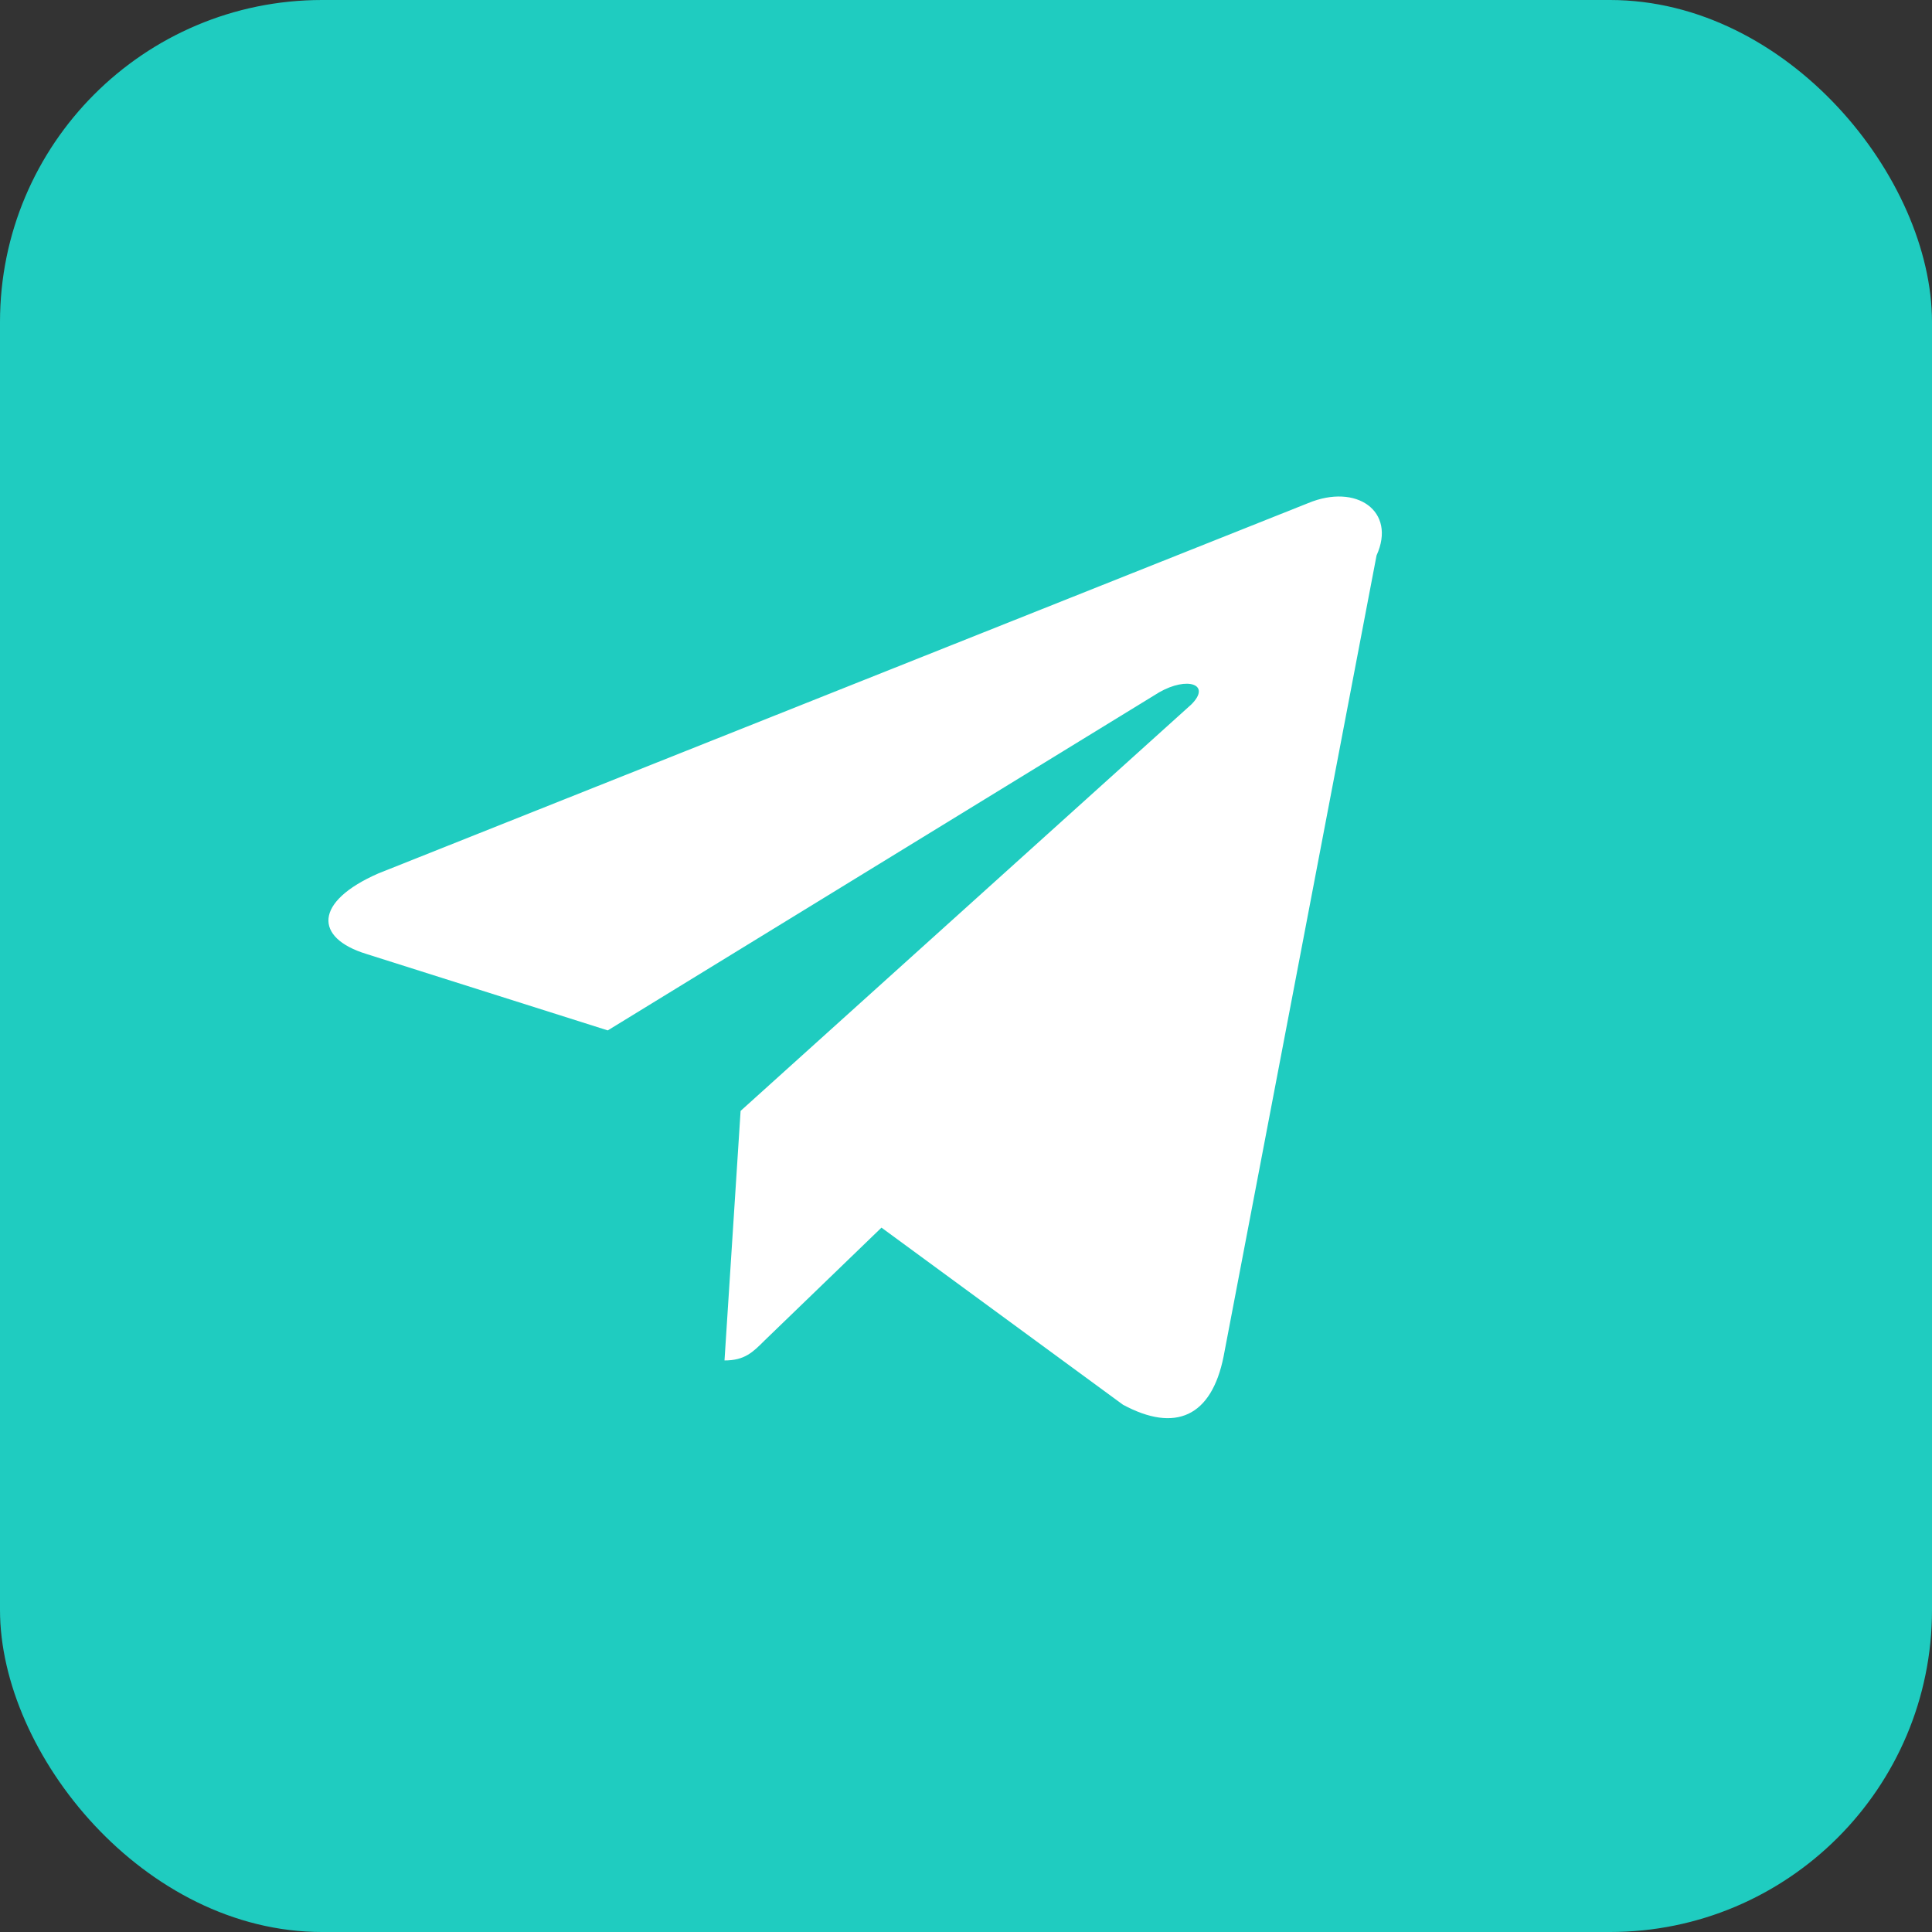 <svg xmlns="http://www.w3.org/2000/svg" width="48" height="48" viewBox="0 0 48 48" fill="none">
  <rect x="0" y="0" width="48" height="48" fill="#333333" stroke="none"/>
  <rect width="48" height="48" rx="8" fill="#1fccc0"/>
  <path d="M34.2 13.8L30.4 33.7C30.1 35.2 29.2 35.6 27.9 34.9L21.9 30.5L19 33.3C18.7 33.6 18.5 33.8 18 33.8L18.4 27.6L29.6 17.5C30.1 17 29.5 16.8 28.8 17.2L15.1 25.6L9.1 23.7C7.8 23.3 7.8 22.4 9.4 21.7L32.5 12.5C33.7 12 34.7 12.7 34.2 13.8Z" fill="white"/>
</svg>